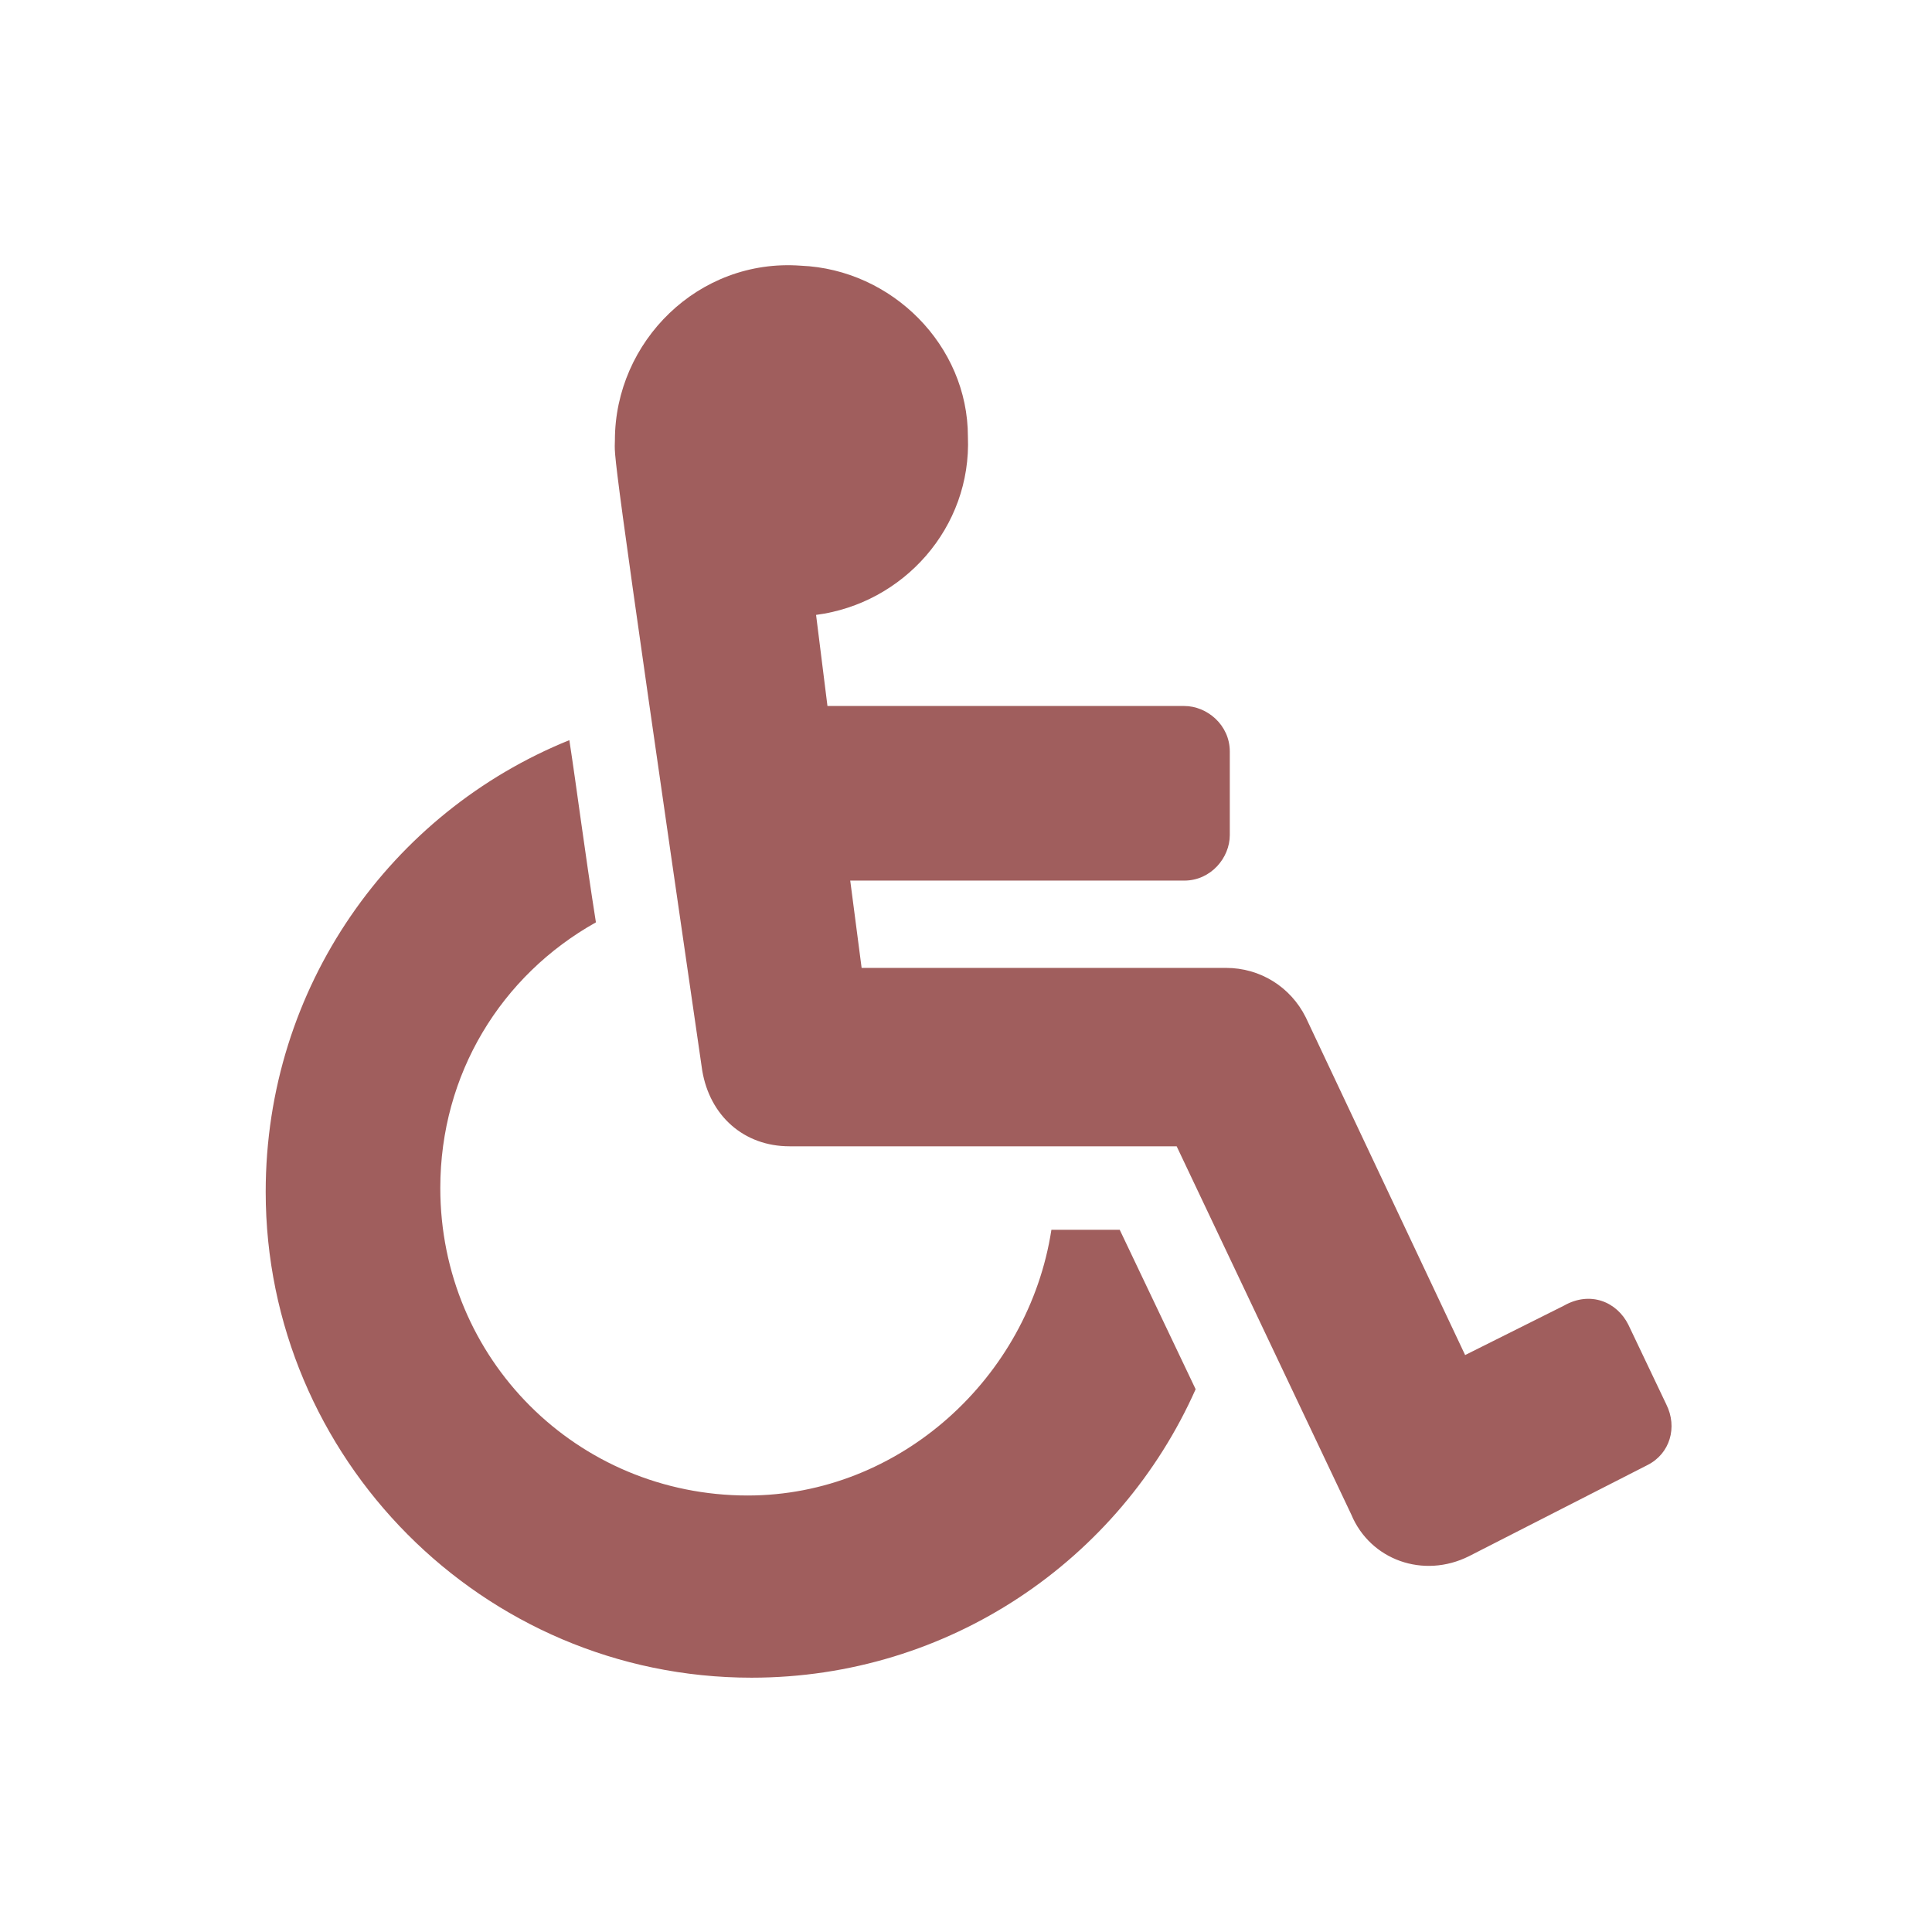 <?xml version="1.0" encoding="utf-8"?>
<!-- Generator: Adobe Illustrator 23.0.1, SVG Export Plug-In . SVG Version: 6.00 Build 0)  -->
<svg version="1.1" id="Layer_1" xmlns="http://www.w3.org/2000/svg" xmlns:xlink="http://www.w3.org/1999/xlink" x="0px" y="0px"
	 viewBox="0 0 50.9 50.9" style="enable-background:new 0 0 50.9 50.9;" xml:space="preserve">
<style type="text/css">
	.st0{fill:#A05E5D;}
</style>
<g>
	<path class="st0" d="M42.9,34.9l1,2.1c0.3,0.6,0.1,1.3-0.5,1.6l-4.7,2.4c-1.2,0.6-2.6,0.1-3.1-1.1l-4.6-9.7H20.8
		c-1.2,0-2.1-0.8-2.3-2c-2.5-17.2-2.3-16.1-2.3-16.6c0-2.6,2.2-4.8,4.9-4.6c2.4,0.1,4.4,2.1,4.4,4.5c0.1,2.4-1.7,4.4-4,4.7l0.3,2.4
		h9.4c0.6,0,1.2,0.5,1.2,1.2V22c0,0.6-0.5,1.2-1.2,1.2h-8.8l0.3,2.3h9.6c0.9,0,1.7,0.5,2.1,1.3l4.2,8.9l2.6-1.3
		C41.9,34,42.6,34.3,42.9,34.9L42.9,34.9z M29.5,32.4h-1.8c-0.6,3.9-4,7-8,7c-4.5,0-8.1-3.6-8.1-8.1c0-3,1.6-5.6,4.1-7
		c-0.3-1.9-0.5-3.5-0.7-4.8c-4.7,1.9-8,6.5-8,11.9c0,7,5.7,12.8,12.8,12.8c5.2,0,9.7-3.1,11.7-7.6L29.5,32.4z"/>
</g>
</svg>

